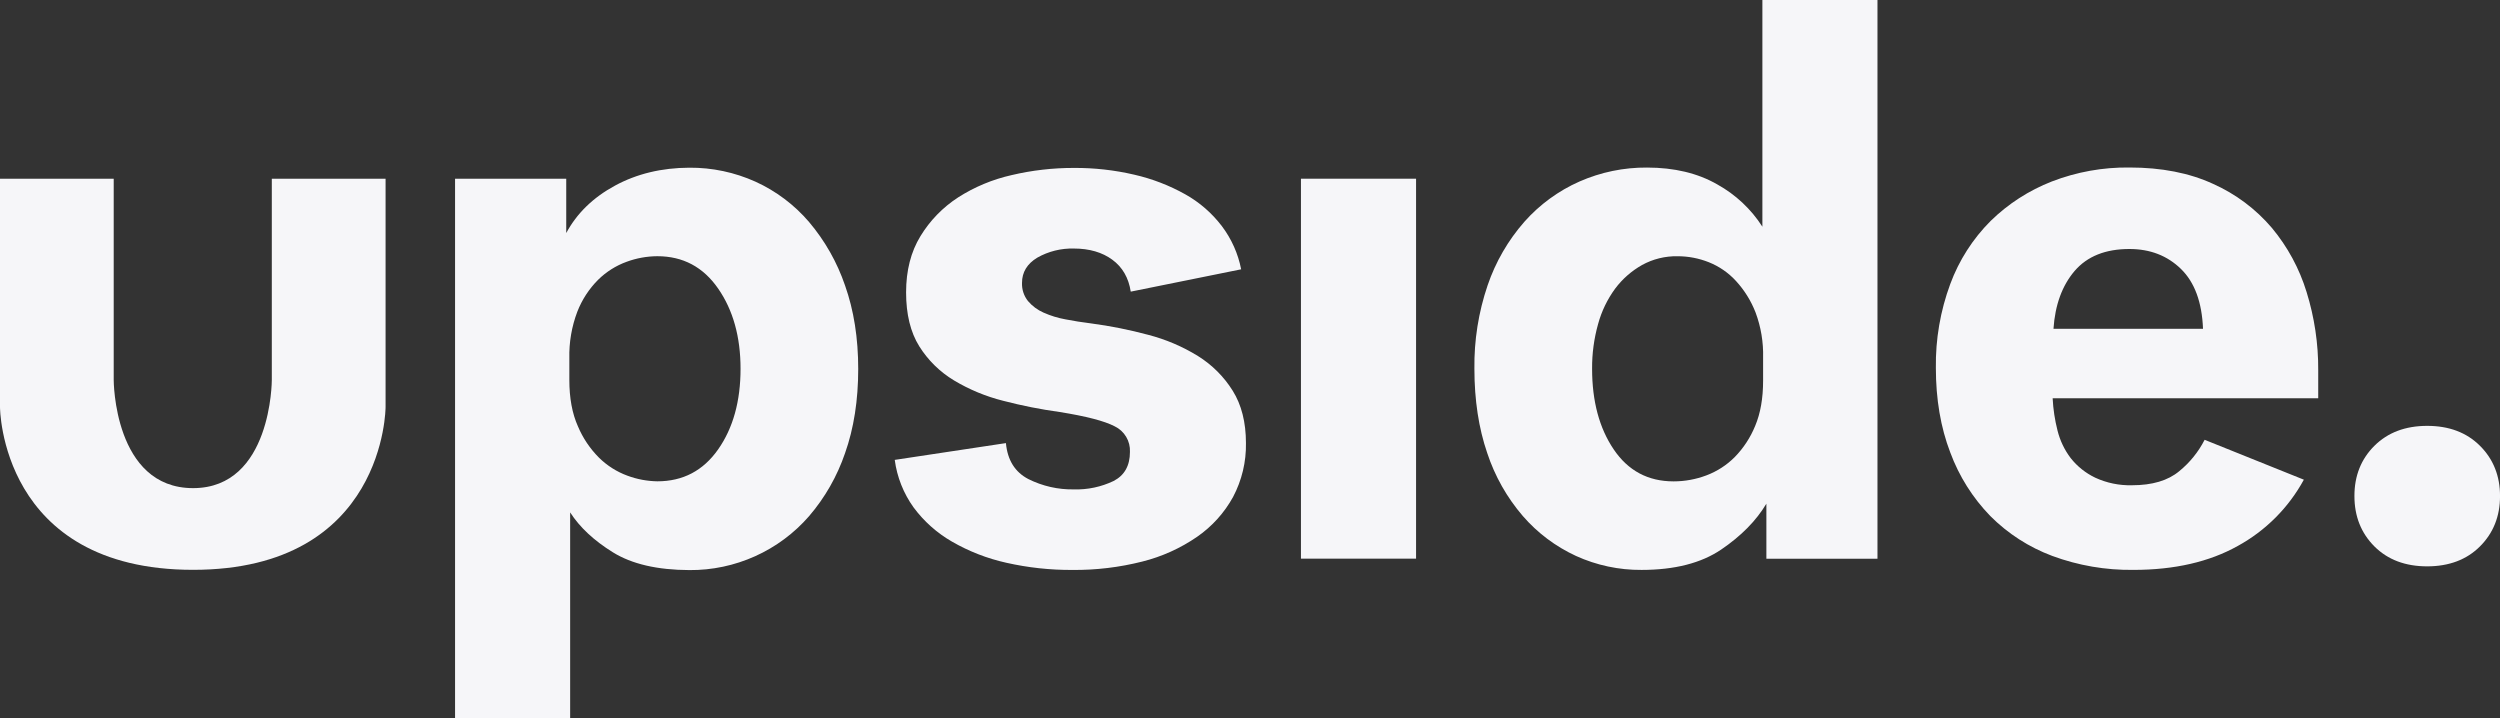 <svg width="87" height="25" viewBox="0 0 87 25" fill="none" xmlns="http://www.w3.org/2000/svg">
<rect x="0" y="0" width="87" height="25" fill="#333333" stroke="none"/>
<path d="M9.459 6.219V13.227C9.459 13.227 9.459 16.987 6.719 16.987C3.957 16.987 3.957 13.227 3.957 13.227V6.219H0V14.166C0 14.166 0 19.83 6.719 19.83C13.418 19.83 13.418 14.166 13.418 14.166V6.219H9.459Z" fill="#F6F6F9"/>
<path d="M21.33 19.221C20.671 18.813 20.175 18.35 19.841 17.831V24.998H15.836V6.22H19.705V8.11C20.074 7.423 20.639 6.874 21.4 6.461C22.16 6.048 23.023 5.84 23.989 5.836C24.782 5.83 25.567 5.996 26.29 6.322C27.007 6.648 27.643 7.127 28.155 7.725C28.707 8.377 29.132 9.127 29.408 9.936C29.713 10.797 29.866 11.765 29.866 12.839C29.866 13.931 29.713 14.908 29.408 15.769C29.134 16.573 28.709 17.318 28.155 17.963C27.638 18.557 26.999 19.032 26.28 19.356C25.562 19.68 24.781 19.845 23.993 19.839C22.875 19.835 21.988 19.629 21.33 19.221ZM20.11 14.832C20.282 15.242 20.532 15.614 20.847 15.929C21.128 16.205 21.465 16.419 21.835 16.554C22.168 16.678 22.52 16.744 22.875 16.75C23.766 16.75 24.471 16.38 24.991 15.639C25.511 14.898 25.771 13.963 25.771 12.833C25.771 11.722 25.511 10.791 24.991 10.041C24.471 9.291 23.766 8.916 22.875 8.916C22.509 8.918 22.147 8.984 21.804 9.111C21.433 9.246 21.096 9.459 20.815 9.736C20.499 10.052 20.253 10.43 20.091 10.846C19.894 11.365 19.8 11.917 19.813 12.471V13.221C19.813 13.852 19.912 14.389 20.11 14.832Z" fill="#F6F6F9"/>
<path d="M82.629 15.514C83.094 15.052 83.706 14.82 84.467 14.82C85.228 14.82 85.84 15.052 86.303 15.514C86.768 15.978 87.001 16.561 87.001 17.264C87.001 17.967 86.768 18.551 86.303 19.015C85.841 19.477 85.228 19.708 84.467 19.709C83.706 19.709 83.093 19.478 82.629 19.015C82.166 18.551 81.935 17.968 81.934 17.264C81.933 16.561 82.164 15.977 82.629 15.514Z" fill="#F6F6F9"/>
<path d="M35.773 10.476C35.92 10.649 36.106 10.787 36.315 10.879C36.56 10.988 36.817 11.067 37.081 11.114C37.369 11.171 37.662 11.216 37.958 11.253C38.634 11.342 39.304 11.476 39.962 11.653C40.571 11.811 41.152 12.059 41.688 12.389C42.178 12.694 42.593 13.108 42.898 13.597C43.205 14.088 43.358 14.694 43.359 15.416C43.371 16.069 43.217 16.714 42.912 17.292C42.608 17.846 42.179 18.321 41.659 18.681C41.081 19.079 40.435 19.371 39.753 19.542C38.957 19.744 38.138 19.842 37.317 19.834C36.544 19.838 35.774 19.754 35.02 19.584C34.355 19.436 33.717 19.188 33.127 18.847C32.605 18.547 32.15 18.141 31.792 17.657C31.441 17.168 31.216 16.6 31.137 16.004L35.006 15.42C35.062 16.015 35.322 16.429 35.786 16.671C36.278 16.917 36.822 17.041 37.372 17.031C37.848 17.045 38.32 16.945 38.75 16.74C39.131 16.545 39.322 16.207 39.322 15.726C39.331 15.542 39.285 15.36 39.191 15.202C39.097 15.044 38.959 14.917 38.793 14.837C38.44 14.652 37.8 14.485 36.872 14.337C36.212 14.246 35.557 14.116 34.912 13.948C34.309 13.797 33.733 13.558 33.2 13.239C32.708 12.943 32.293 12.535 31.989 12.049C31.684 11.559 31.532 10.934 31.532 10.174C31.532 9.414 31.699 8.762 32.032 8.218C32.361 7.677 32.808 7.217 33.339 6.872C33.91 6.506 34.541 6.243 35.203 6.094C35.915 5.926 36.644 5.842 37.375 5.844C38.082 5.84 38.788 5.919 39.477 6.08C40.096 6.222 40.691 6.451 41.245 6.761C41.743 7.039 42.178 7.418 42.523 7.872C42.857 8.315 43.086 8.828 43.192 9.372L39.35 10.149C39.276 9.668 39.062 9.298 38.71 9.039C38.358 8.78 37.912 8.65 37.373 8.649C36.926 8.637 36.483 8.747 36.095 8.968C35.743 9.182 35.566 9.473 35.566 9.843C35.557 10.072 35.63 10.296 35.773 10.476Z" fill="#F6F6F9"/>
<path d="M49.279 6.219V19.441H45.273V6.219H49.279Z" fill="#F6F6F9"/>
<path d="M59.759 6.416C60.397 6.769 60.937 7.275 61.331 7.889V0H65.336V19.444H61.47V17.528C61.117 18.12 60.593 18.652 59.898 19.124C59.202 19.596 58.279 19.832 57.127 19.833C56.34 19.839 55.561 19.673 54.845 19.347C54.136 19.02 53.505 18.547 52.994 17.957C52.441 17.314 52.02 16.569 51.755 15.764C51.459 14.902 51.31 13.926 51.309 12.833C51.296 11.847 51.451 10.865 51.769 9.93C52.045 9.117 52.48 8.366 53.047 7.719C53.578 7.12 54.232 6.641 54.965 6.317C55.706 5.991 56.508 5.825 57.318 5.831C58.267 5.832 59.081 6.027 59.759 6.416ZM61.094 10.875C60.937 10.47 60.706 10.098 60.412 9.778C60.15 9.492 59.827 9.269 59.466 9.125C59.121 8.988 58.753 8.917 58.381 8.917C57.948 8.909 57.521 9.014 57.142 9.223C56.778 9.429 56.46 9.707 56.209 10.042C55.936 10.414 55.734 10.833 55.613 11.278C55.471 11.784 55.401 12.308 55.405 12.833C55.405 13.963 55.656 14.898 56.157 15.639C56.658 16.381 57.352 16.752 58.241 16.752C58.631 16.752 59.018 16.681 59.383 16.543C59.755 16.403 60.092 16.185 60.371 15.904C60.675 15.592 60.916 15.224 61.08 14.821C61.264 14.385 61.356 13.861 61.356 13.25V12.445C61.37 11.91 61.281 11.377 61.094 10.875Z" fill="#F6F6F9"/>
<path d="M77.877 18.998C76.883 19.554 75.672 19.832 74.243 19.832C73.28 19.845 72.322 19.68 71.418 19.346C70.607 19.043 69.871 18.569 69.261 17.956C68.648 17.324 68.174 16.571 67.869 15.745C67.535 14.875 67.368 13.893 67.368 12.801C67.354 11.806 67.524 10.817 67.869 9.884C68.173 9.06 68.653 8.311 69.274 7.689C69.884 7.093 70.609 6.625 71.405 6.315C72.265 5.983 73.182 5.818 74.104 5.829C75.218 5.829 76.188 6.018 77.014 6.398C77.801 6.749 78.5 7.272 79.059 7.928C79.608 8.586 80.019 9.346 80.27 10.165C80.543 11.046 80.68 11.963 80.674 12.886V13.859H71.432C71.451 14.239 71.508 14.617 71.602 14.985C71.689 15.332 71.844 15.658 72.061 15.943C72.289 16.232 72.581 16.464 72.913 16.623C73.313 16.808 73.751 16.898 74.191 16.887C74.897 16.887 75.445 16.724 75.834 16.4C76.203 16.101 76.505 15.727 76.721 15.305L80.174 16.693C79.645 17.665 78.848 18.465 77.877 18.998ZM72.197 9.429C71.762 9.939 71.517 10.61 71.461 11.443H76.665C76.629 10.517 76.373 9.823 75.898 9.36C75.423 8.897 74.825 8.665 74.102 8.665C73.269 8.665 72.635 8.92 72.197 9.429Z" fill="#F6F6F9"/>
</svg>

